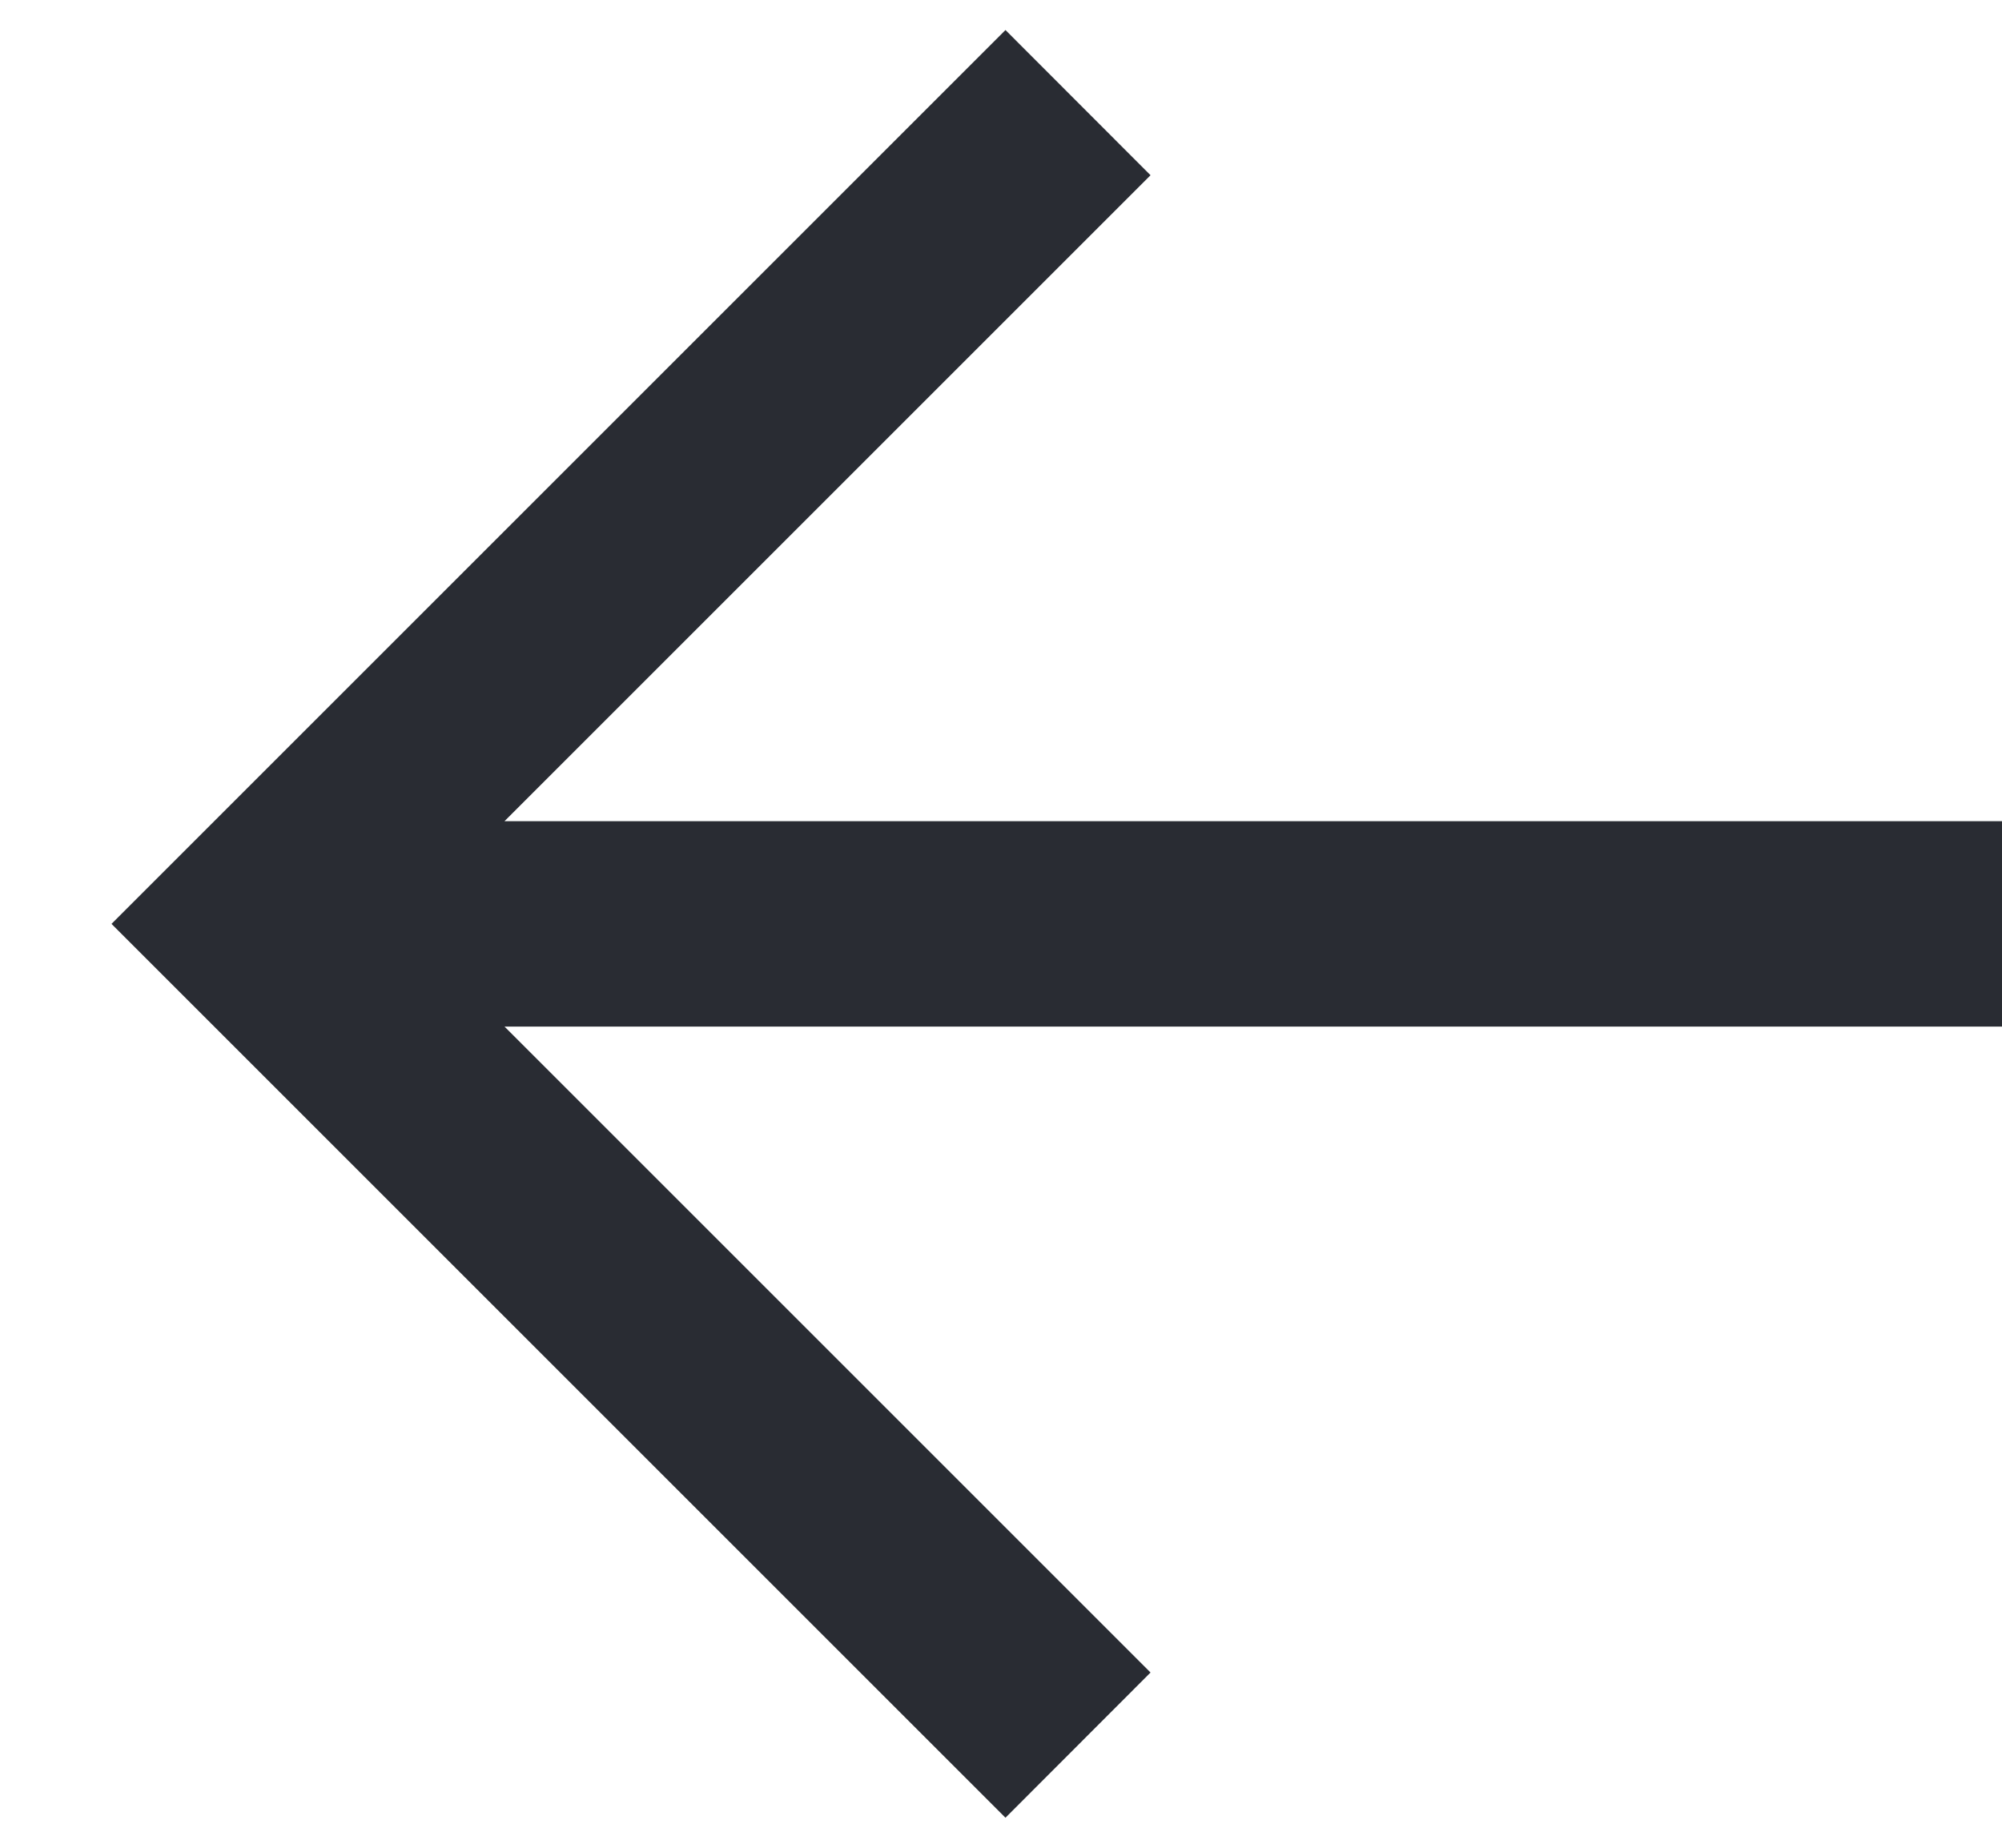 <svg width="13" height="12" viewBox="0 0 13 12" fill="none" xmlns="http://www.w3.org/2000/svg">
<path fill-rule="evenodd" clip-rule="evenodd" d="M3.276 6.667L7.471 10.862L6.529 11.805L0.724 6L6.529 0.195L7.471 1.138L3.276 5.333H13V6.667H3.276Z" fill="#292C33"/>
</svg>
